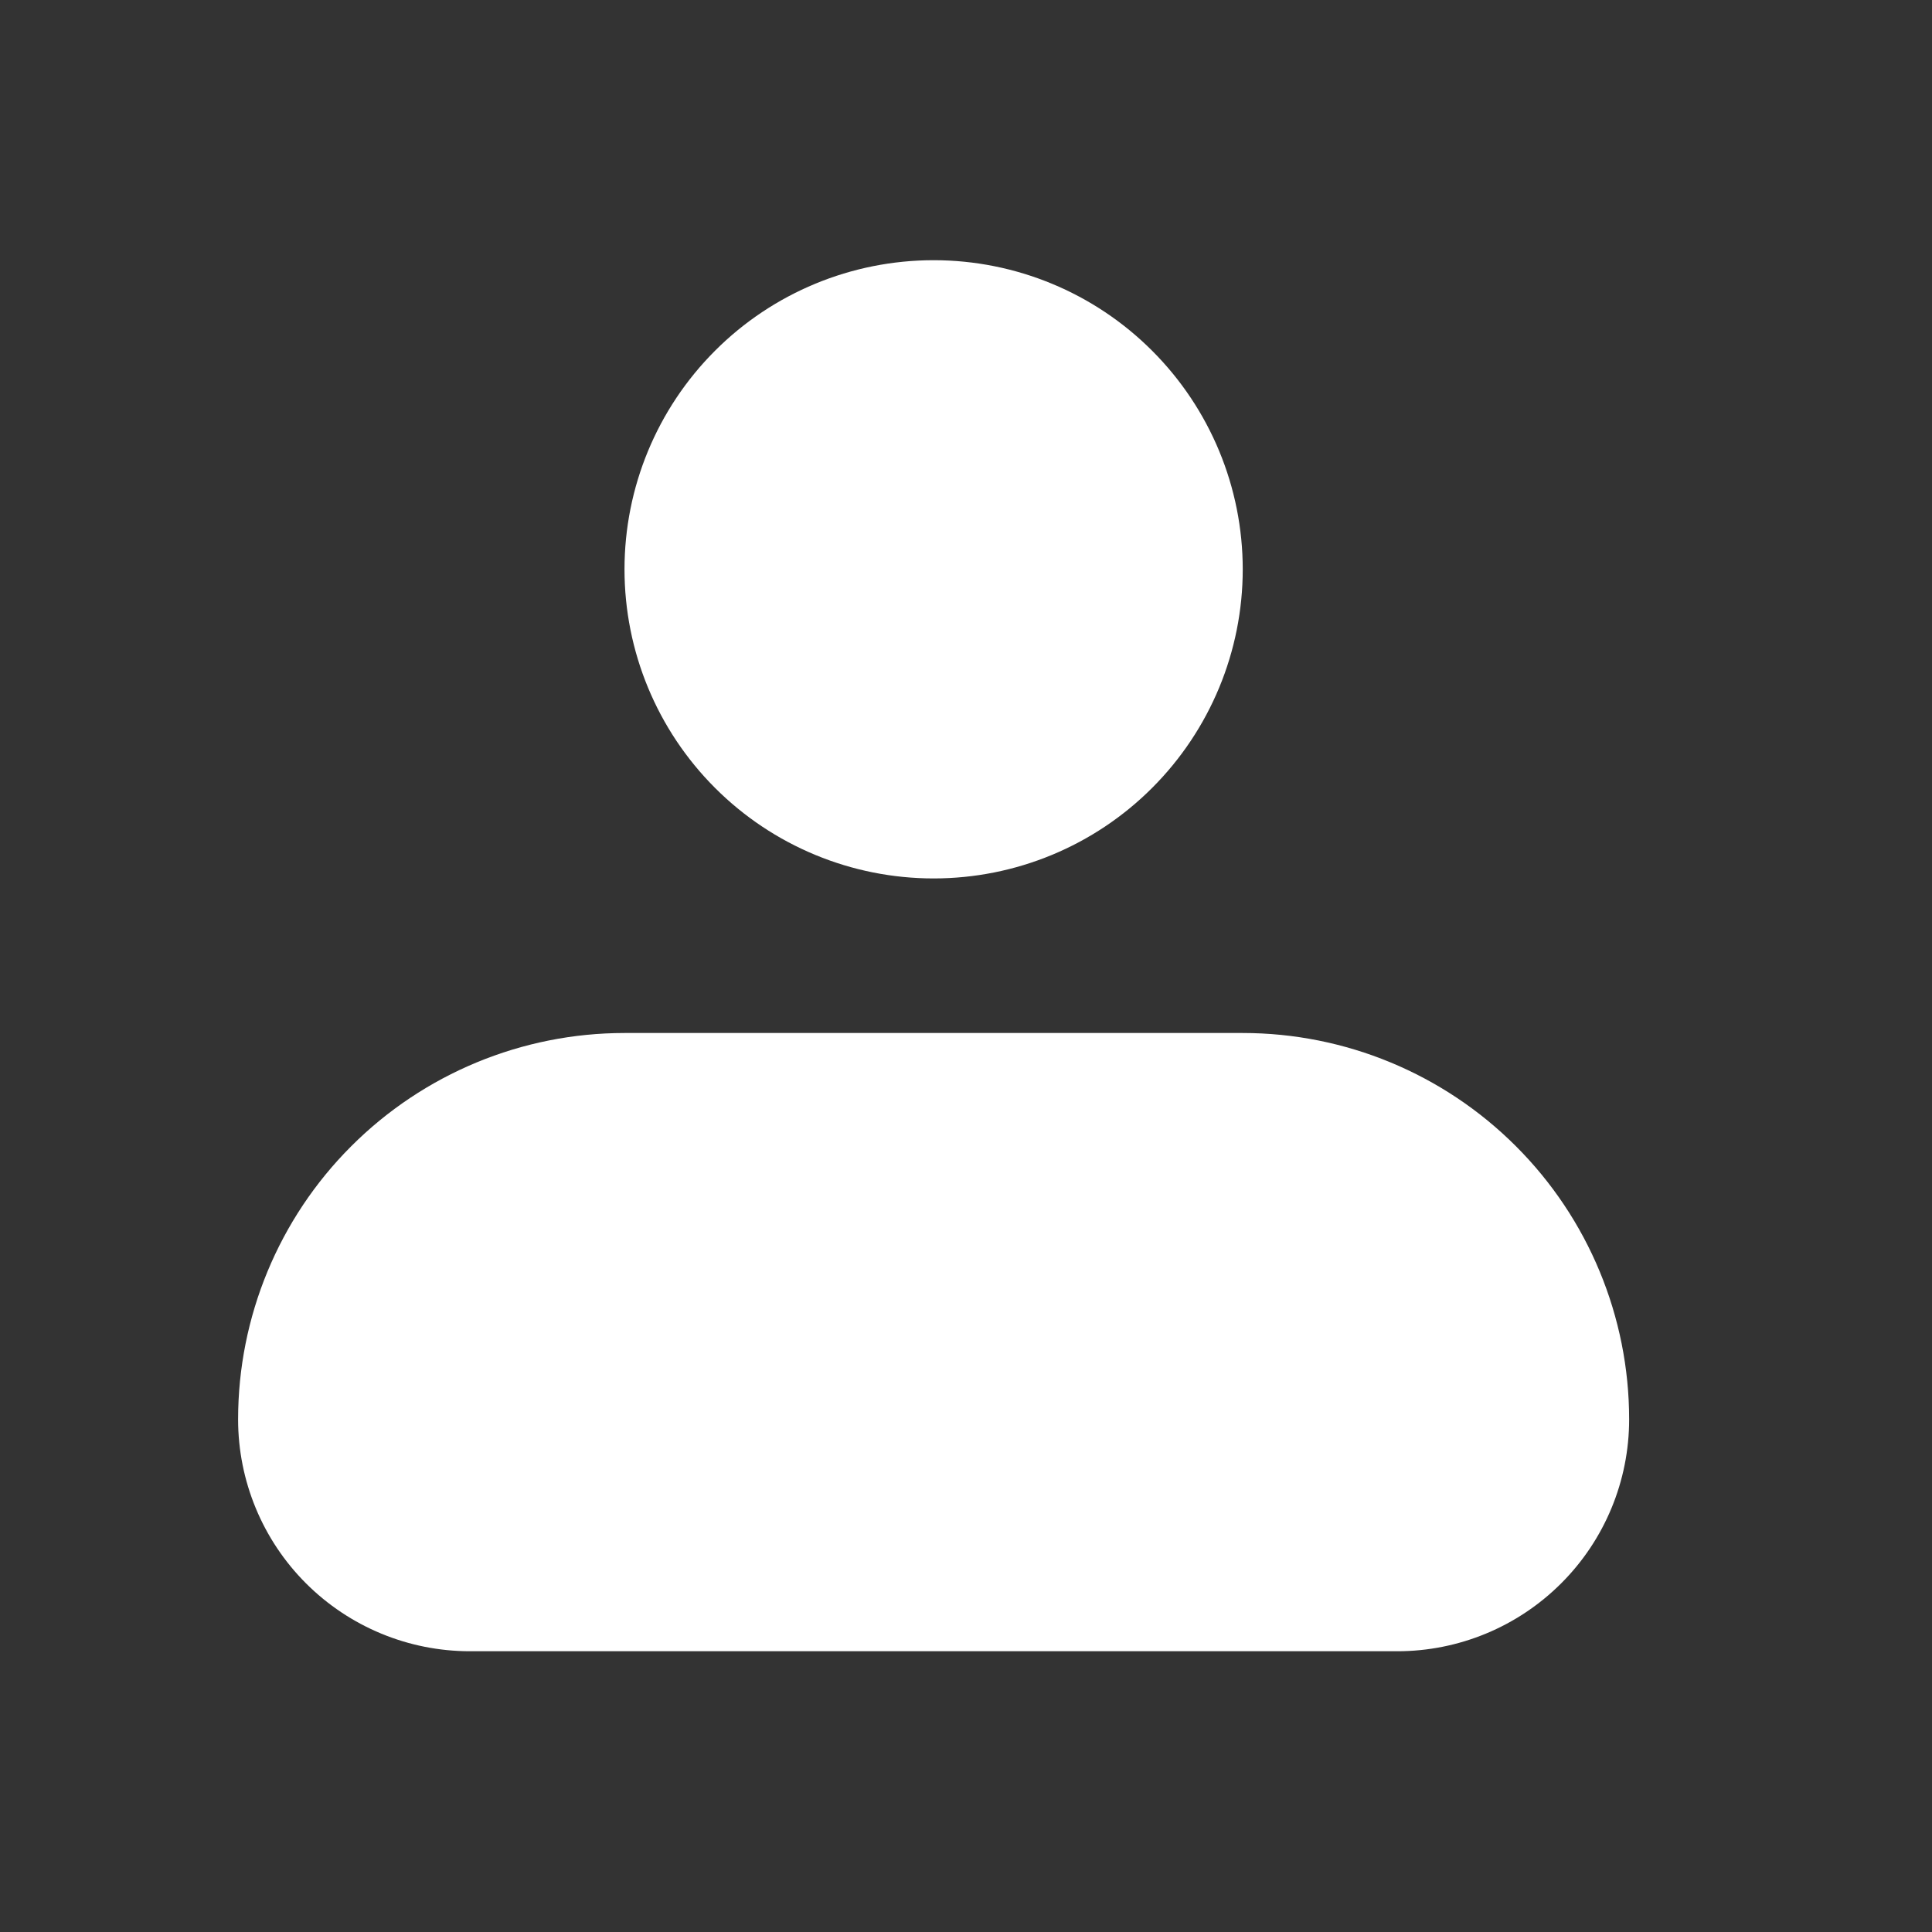 <svg width="25" height="25" viewBox="0 0 25 25" fill="none" xmlns="http://www.w3.org/2000/svg">
<rect x="0" y="0" width="25" height="25" fill="#333333" stroke="none"/>
<path fill-rule="evenodd" clip-rule="evenodd" d="M8.081 7.367C8.081 6.306 8.502 5.289 9.252 4.539C10.002 3.788 11.02 3.367 12.081 3.367C13.142 3.367 14.159 3.788 14.909 4.539C15.659 5.289 16.081 6.306 16.081 7.367C16.081 8.428 15.659 9.445 14.909 10.195C14.159 10.946 13.142 11.367 12.081 11.367C11.02 11.367 10.002 10.946 9.252 10.195C8.502 9.445 8.081 8.428 8.081 7.367ZM8.081 13.367C6.755 13.367 5.483 13.894 4.545 14.832C3.607 15.769 3.081 17.041 3.081 18.367C3.081 19.163 3.397 19.926 3.959 20.488C4.522 21.051 5.285 21.367 6.081 21.367H18.081C18.876 21.367 19.639 21.051 20.202 20.488C20.765 19.926 21.081 19.163 21.081 18.367C21.081 17.041 20.554 15.769 19.616 14.832C18.678 13.894 17.407 13.367 16.081 13.367H8.081Z" fill="white"/>
</svg>
